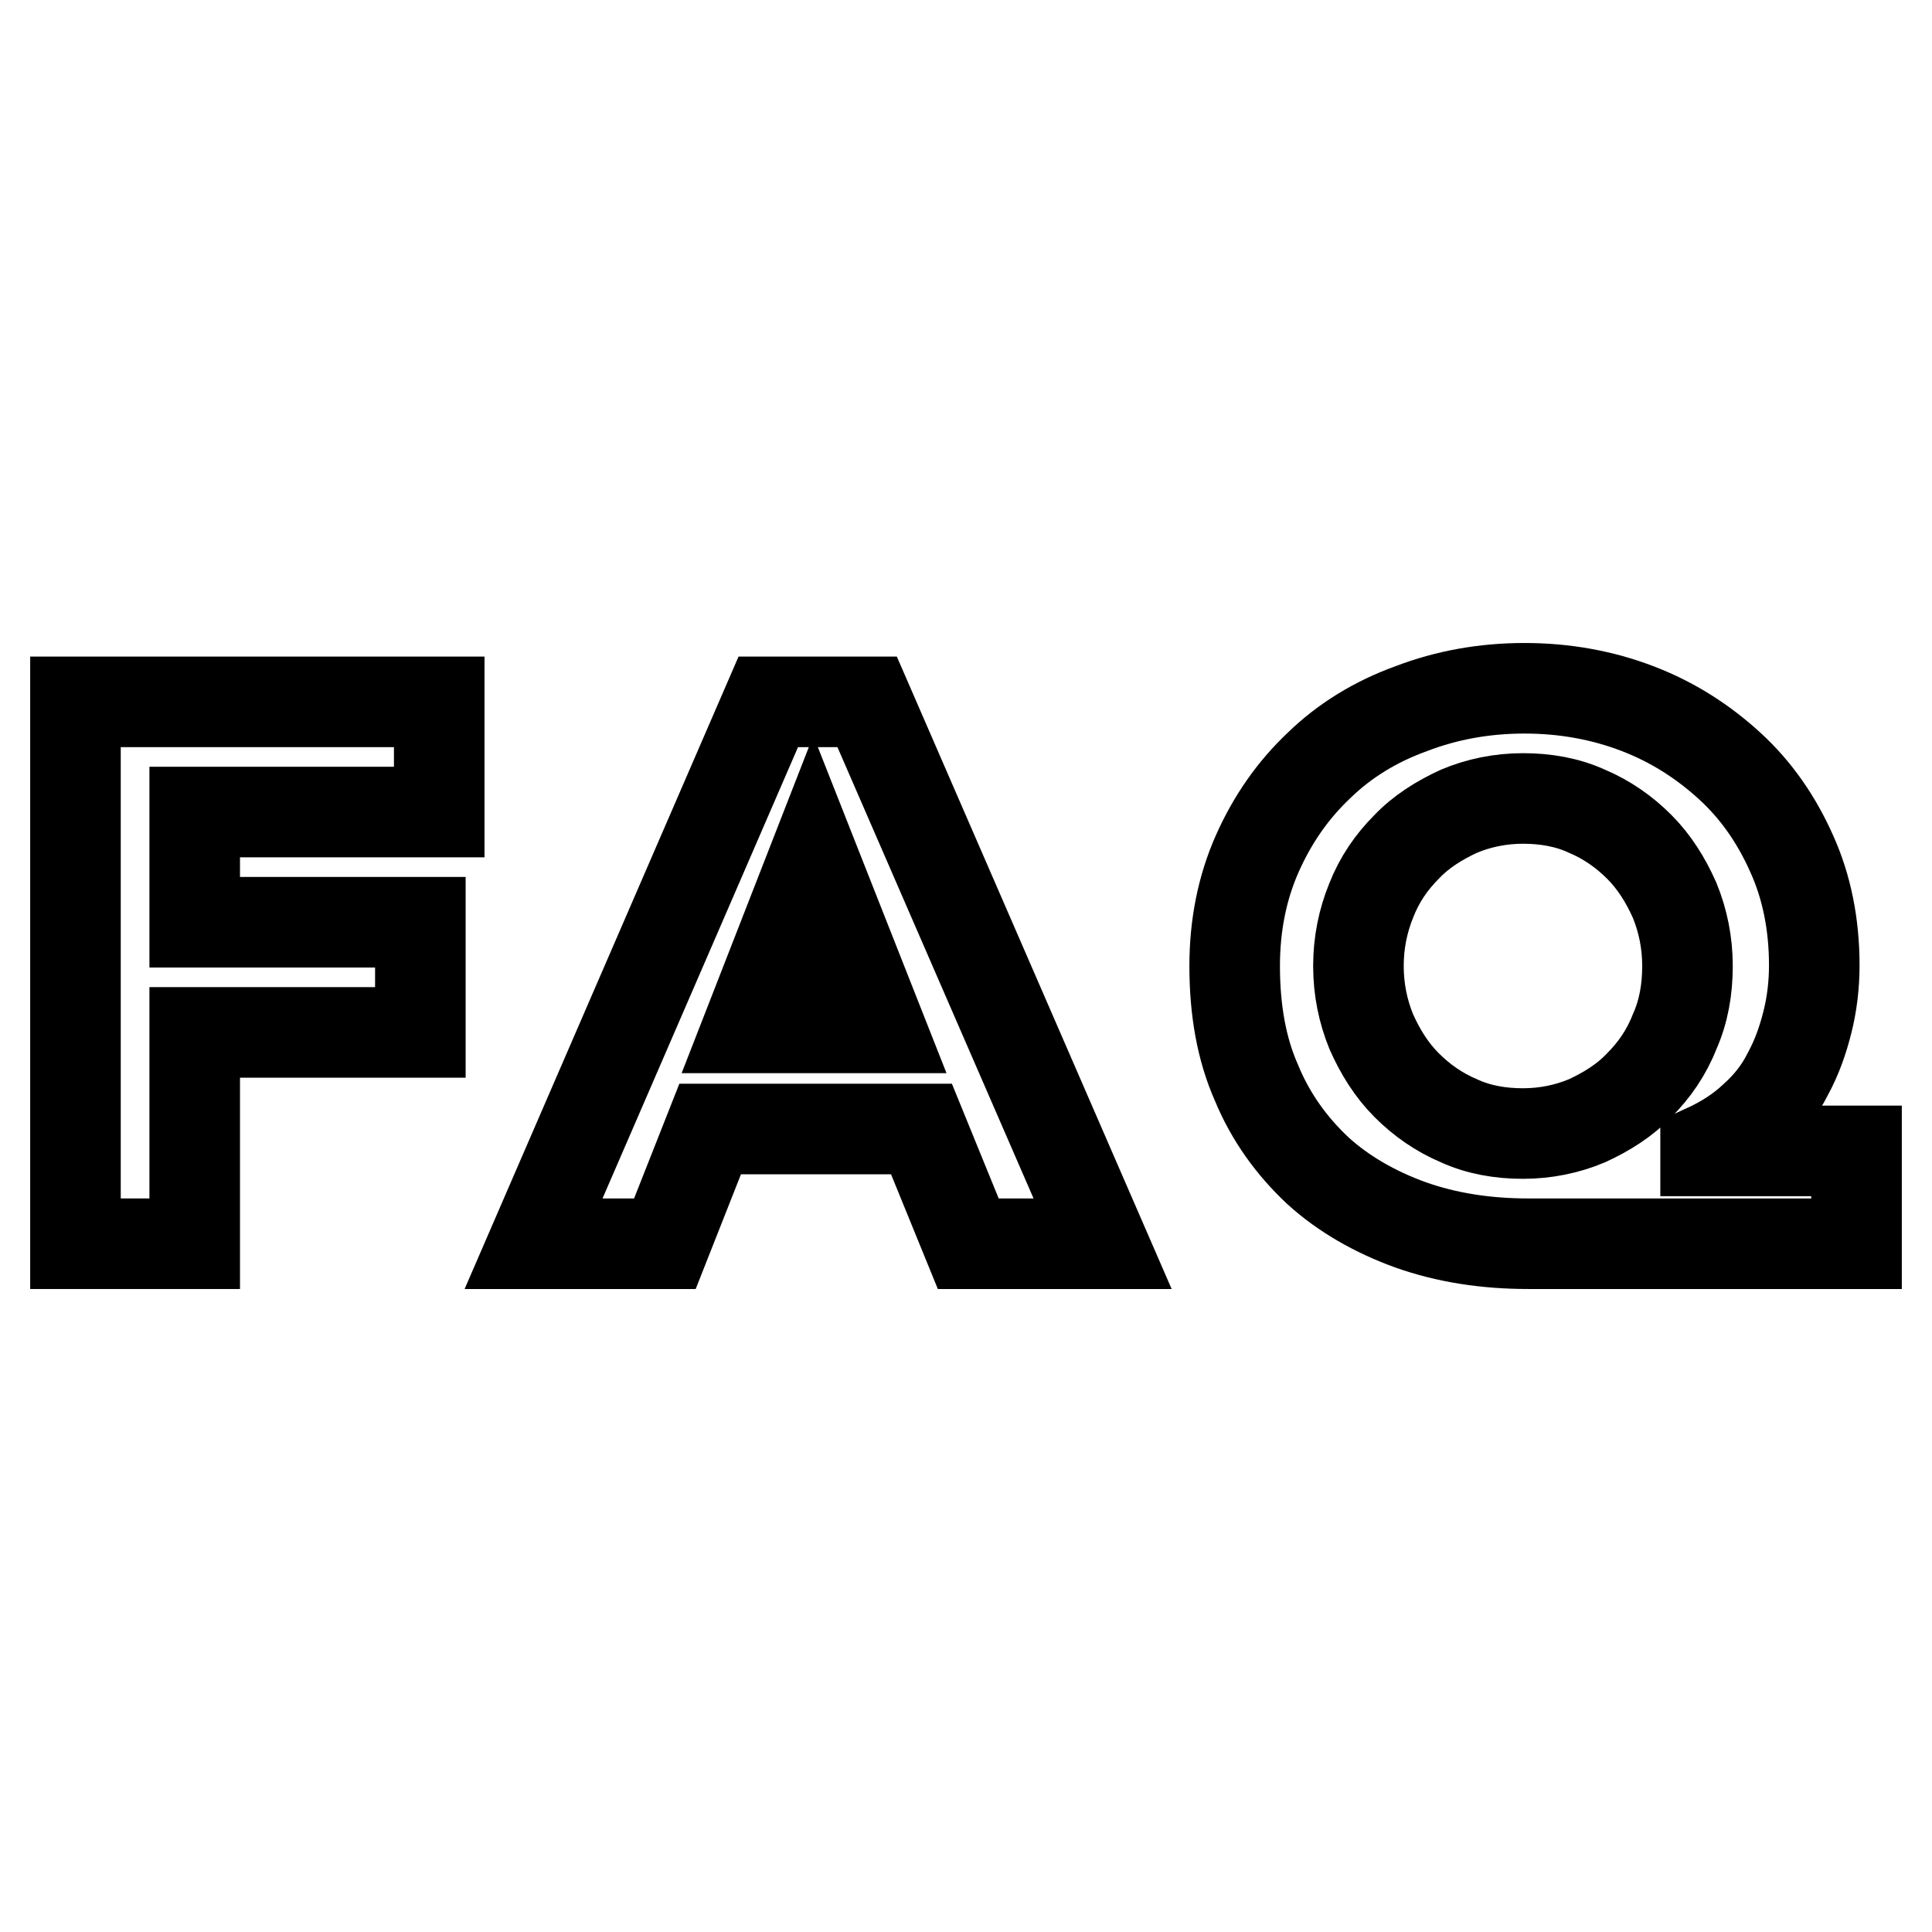 <?xml version="1.0" encoding="utf-8"?>
<!-- Svg Vector Icons : http://www.onlinewebfonts.com/icon -->
<!DOCTYPE svg PUBLIC "-//W3C//DTD SVG 1.1//EN" "http://www.w3.org/Graphics/SVG/1.1/DTD/svg11.dtd">
<svg version="1.1" xmlns="http://www.w3.org/2000/svg" xmlns:xlink="http://www.w3.org/1999/xlink" x="0px" y="0px" viewBox="0 0 256 256" enable-background="new 0 0 256 256" xml:space="preserve">
<g><g><path stroke-width="12" fill-opacity="0" stroke="#000000"  d="M10,93h48.2v14.6H25.8v14.6h29.9v14.6H25.8v28H10V93z"/><path stroke-width="12" fill-opacity="0" stroke="#000000"  d="M101.8,93h13.1l31.2,71.8h-17.8l-6.2-15.2H94.1l-6,15.2H70.7L101.8,93z M107.8,113.9l-8.7,22.3h17.5L107.8,113.9z"/><path stroke-width="12" fill-opacity="0" stroke="#000000"  d="M246,164.8h-43.5c-5.6,0-10.8-0.8-15.6-2.5c-4.7-1.7-8.9-4.1-12.3-7.2c-3.4-3.2-6.2-7-8.1-11.6c-2-4.5-2.9-9.7-2.9-15.5c0-5.4,1-10.4,3-14.9c2-4.5,4.7-8.4,8.2-11.7c3.4-3.3,7.5-5.8,12.2-7.5c4.7-1.8,9.7-2.7,15-2.7s10.3,0.9,15,2.7c4.7,1.8,8.7,4.4,12.2,7.6s6.2,7.1,8.2,11.6c2,4.4,3,9.4,3,14.8c0,2.6-0.3,5.1-0.9,7.5c-0.6,2.4-1.4,4.7-2.6,6.9c-1.1,2.2-2.6,4.1-4.5,5.8c-1.8,1.7-4,3.1-6.4,4.2v0.2H246V164.8z M180,128c0,3.1,0.6,6,1.7,8.7c1.2,2.7,2.7,5.1,4.7,7.1c2,2,4.3,3.6,6.9,4.7c2.6,1.2,5.5,1.7,8.5,1.7c3,0,5.9-0.6,8.5-1.7c2.6-1.2,5-2.7,6.9-4.7c2-2,3.6-4.3,4.7-7.1c1.2-2.7,1.7-5.6,1.7-8.7c0-3.1-0.6-6-1.7-8.7c-1.2-2.7-2.7-5.1-4.7-7.1c-2-2-4.3-3.6-6.9-4.7c-2.6-1.2-5.5-1.7-8.5-1.7c-3,0-5.9,0.6-8.5,1.7c-2.6,1.2-5,2.7-6.9,4.7c-2,2-3.6,4.3-4.7,7.1C180.6,122,180,124.9,180,128z"/></g></g>
</svg>